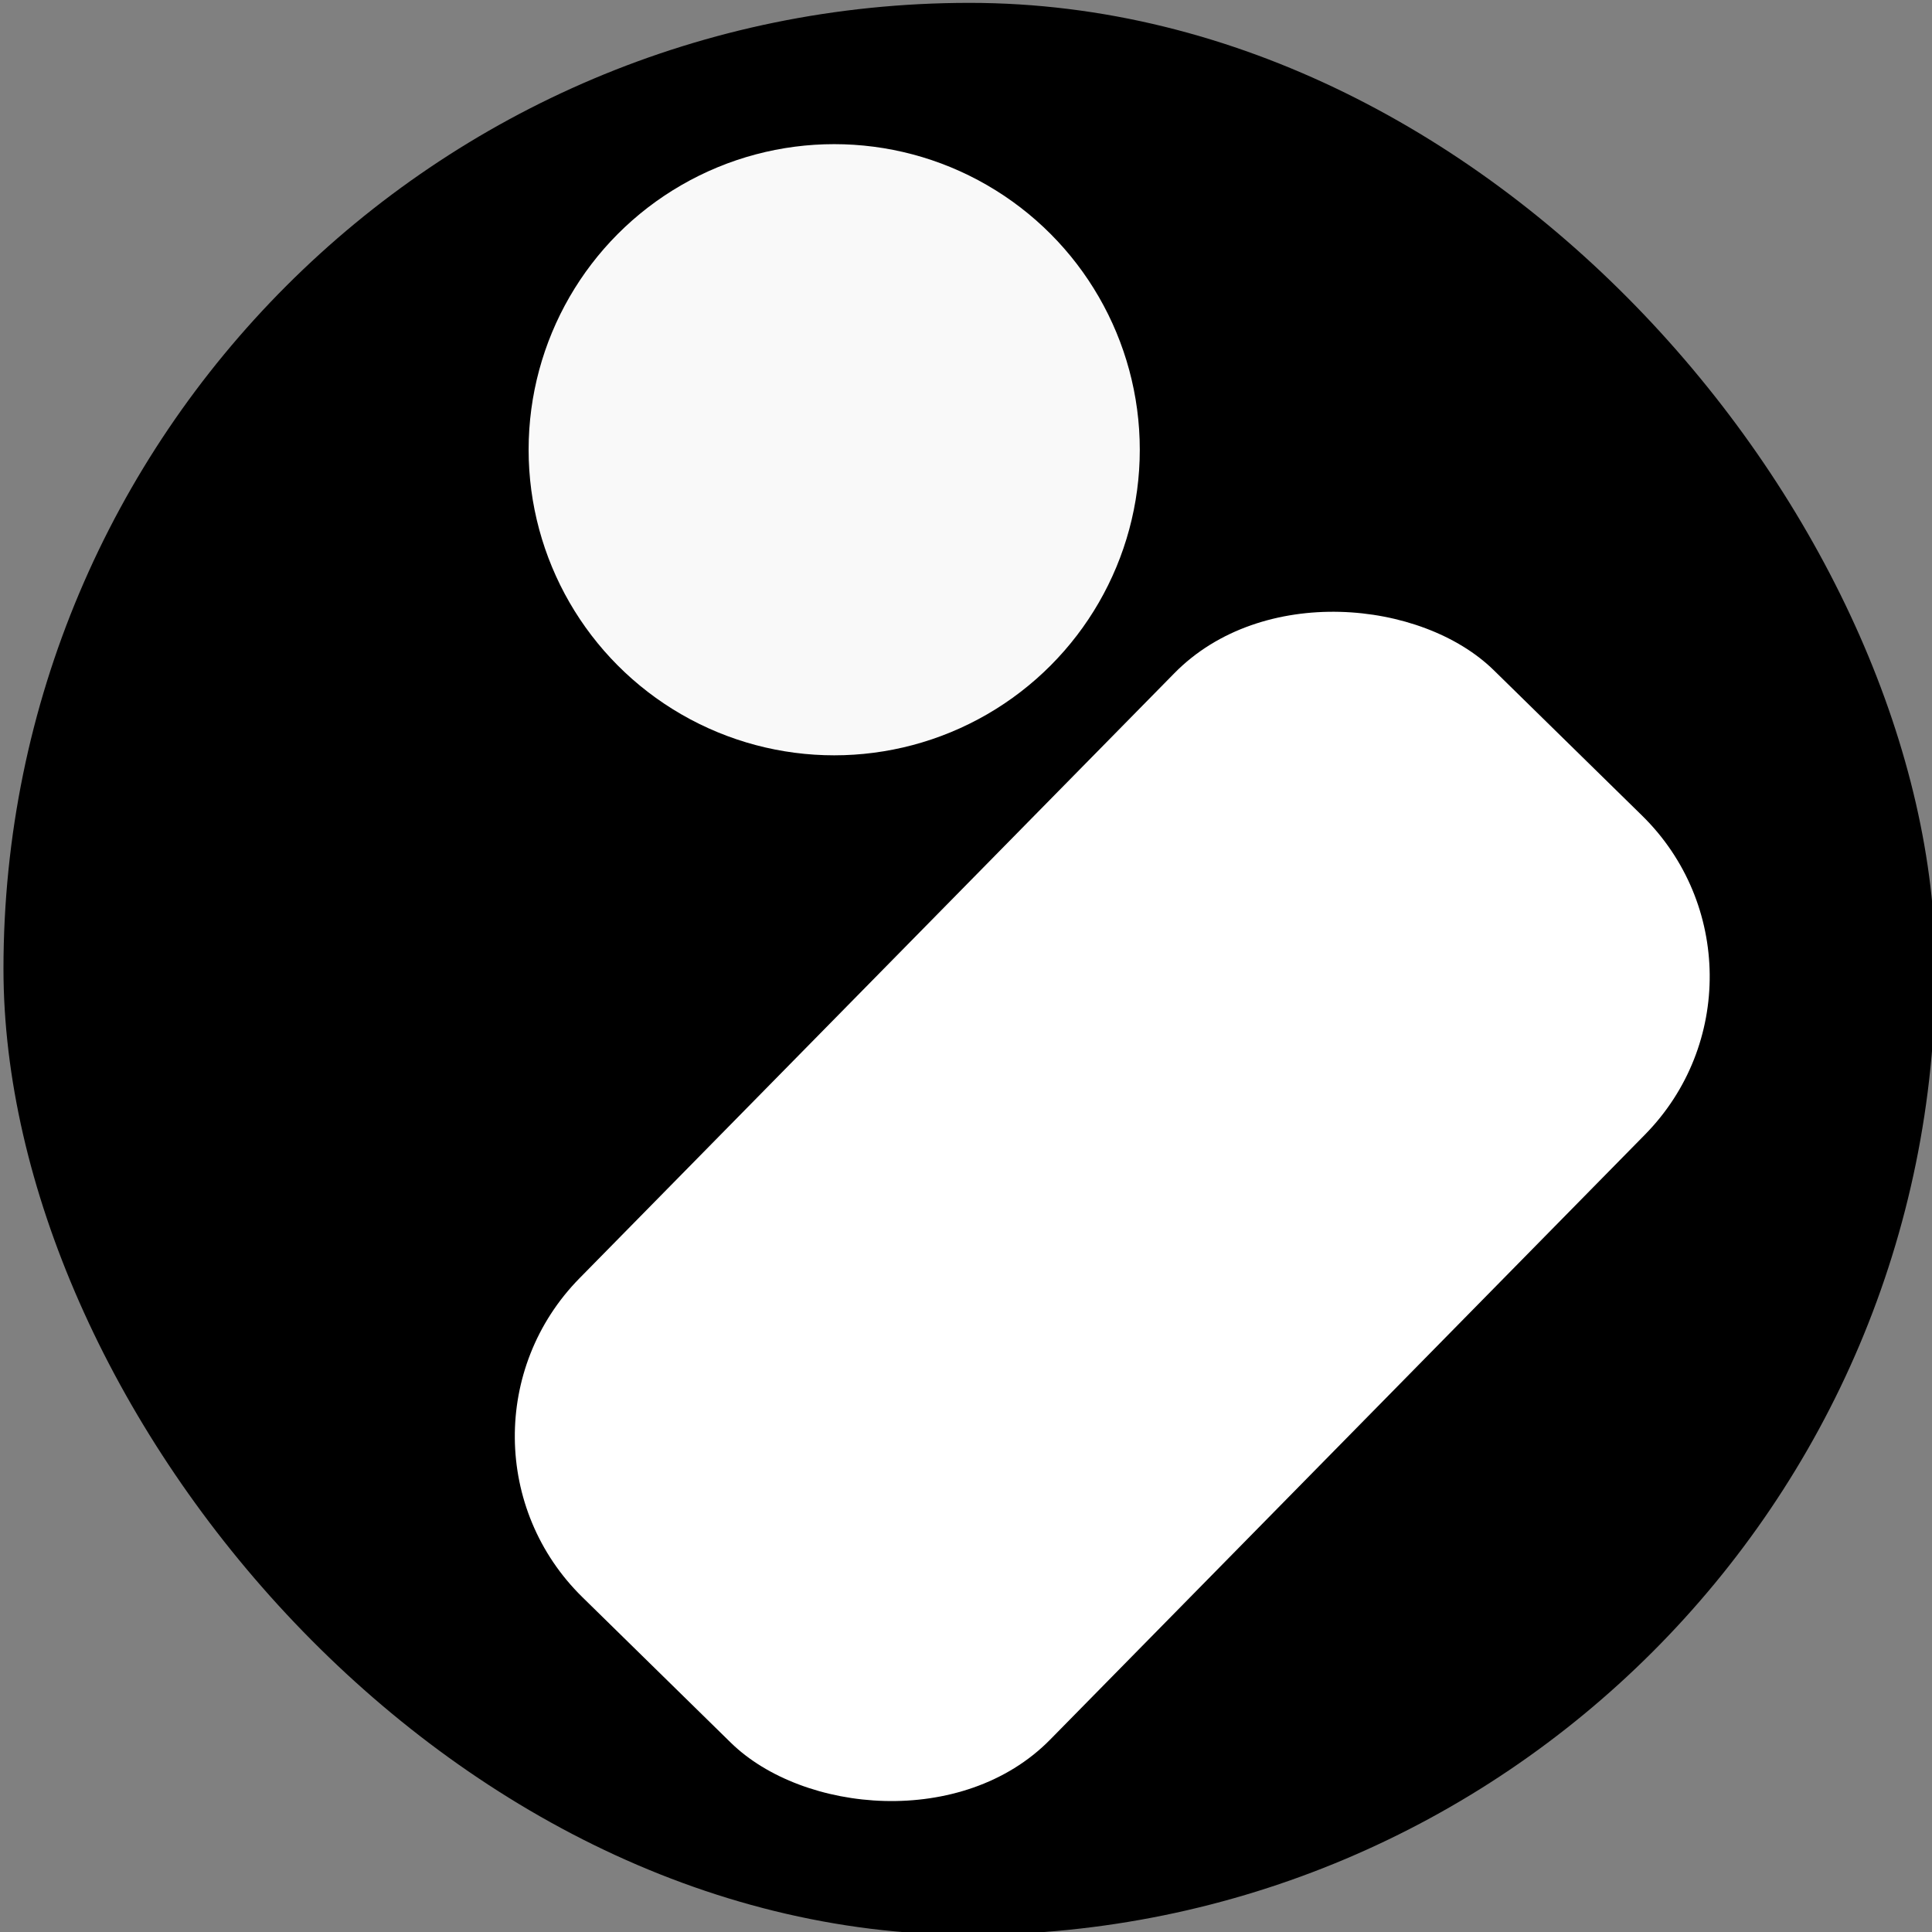 <?xml version="1.0" encoding="UTF-8" standalone="no"?>
<!-- Created with Inkscape (http://www.inkscape.org/) -->

<svg
   width="512"
   height="512"
   viewBox="0 0 512 512"
   version="1.1"
   id="svg1"
   xml:space="preserve"
   xmlns="http://www.w3.org/2000/svg"
   xmlns:svg="http://www.w3.org/2000/svg"><rect x="0" y="0" width="512" height="512" fill="#808080" stroke="none"/><defs
     id="defs1" /><g
     id="layer1"><rect
       style="fill:#000000;fill-opacity:1"
       id="rect3"
       width="512"
       height="512"
       x="0.92"
       y="0.76"
       ry="256" /><circle
       style="fill:#f9f9f9;fill-opacity:1;stroke-width:2.922"
       id="path2"
       cx="221.072"
       cy="119.185"
       r="80.983" /><rect
       style="fill:#ffffff;fill-opacity:1;stroke-width:2.426"
       id="rect1-1"
       width="344.541"
       height="174.677"
       x="-194.217"
       y="347.038"
       transform="matrix(0.701,-0.713,0.714,0.7,0,0)"
       ry="59.825" /></g></svg>
